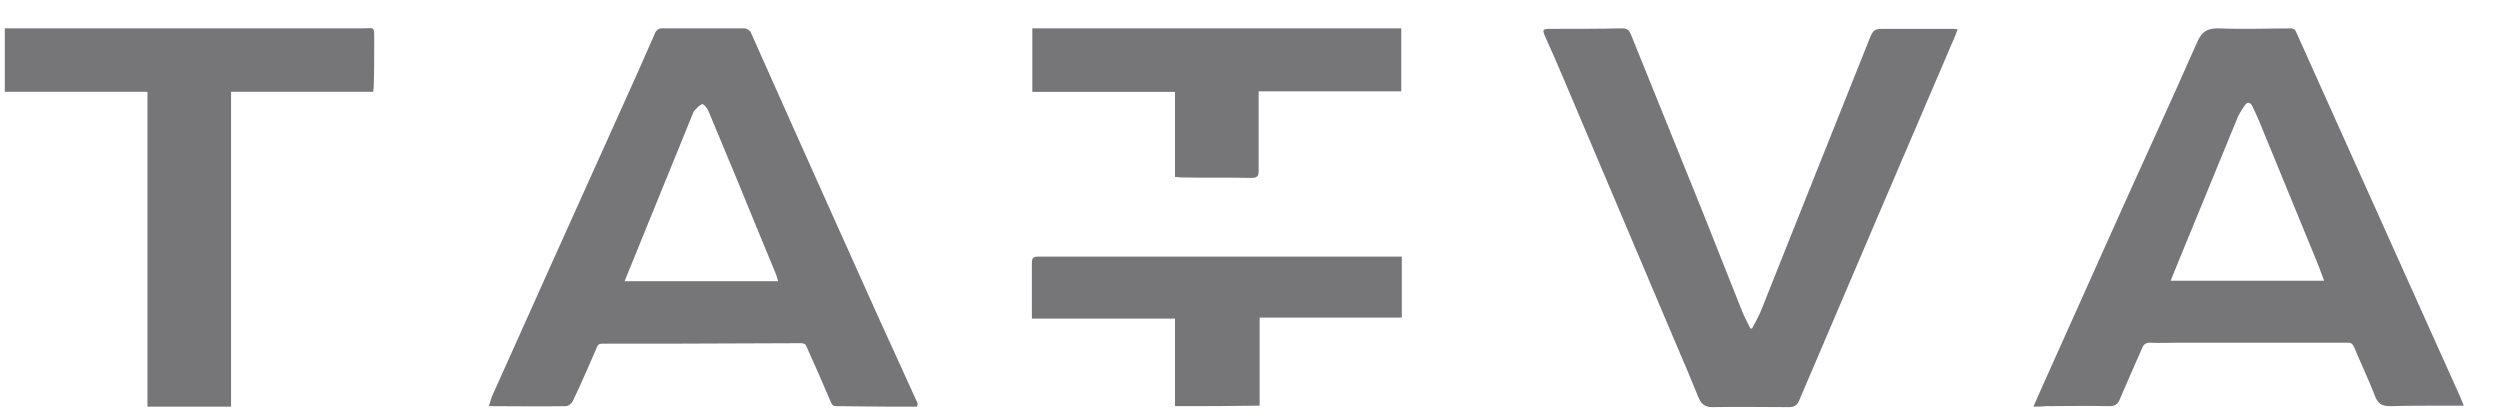 <svg width="61" height="10" viewBox="0 0 61 10" fill="none" xmlns="http://www.w3.org/2000/svg">
<path d="M22.382 9.922C22.118 9.922 21.866 9.922 21.614 9.922C21.218 9.922 20.809 9.91 20.413 9.91C20.329 9.91 20.305 9.886 20.269 9.802C20.077 9.346 19.873 8.89 19.669 8.434C19.657 8.398 19.597 8.374 19.549 8.374C18.457 8.374 17.365 8.386 16.285 8.386C15.757 8.386 15.228 8.386 14.7 8.386C14.604 8.386 14.58 8.422 14.556 8.494C14.364 8.926 14.184 9.358 13.98 9.778C13.956 9.838 13.872 9.91 13.812 9.91C13.188 9.922 12.576 9.91 11.928 9.91C11.952 9.826 11.976 9.754 12 9.682C12.456 8.662 12.912 7.654 13.368 6.634C13.956 5.337 14.532 4.041 15.12 2.745C15.42 2.085 15.709 1.437 15.997 0.776C16.021 0.74 16.081 0.692 16.129 0.692C16.813 0.692 17.485 0.692 18.169 0.692C18.217 0.692 18.289 0.74 18.313 0.776C19.009 2.337 19.705 3.897 20.401 5.445C21.062 6.922 21.722 8.386 22.394 9.85C22.382 9.874 22.382 9.886 22.382 9.922ZM18.985 6.862C18.961 6.79 18.949 6.718 18.925 6.67C18.613 5.925 18.313 5.181 18.001 4.425C17.761 3.849 17.521 3.273 17.281 2.697C17.257 2.637 17.161 2.529 17.137 2.541C17.065 2.565 17.005 2.637 16.945 2.697C16.933 2.709 16.933 2.721 16.921 2.733C16.417 3.981 15.9 5.229 15.396 6.478C15.348 6.598 15.3 6.718 15.24 6.862C16.489 6.862 17.725 6.862 18.985 6.862Z" fill="#767678"/>
<path d="M49.615 9.922C49.687 9.766 49.735 9.646 49.795 9.514C50.383 8.194 50.983 6.874 51.572 5.553C52.244 4.053 52.94 2.553 53.6 1.053C53.72 0.765 53.864 0.681 54.164 0.693C54.752 0.717 55.328 0.693 55.916 0.693C55.953 0.693 56.001 0.729 56.013 0.753C57.333 3.693 58.665 6.646 59.985 9.586C60.033 9.682 60.069 9.79 60.117 9.898C59.961 9.898 59.841 9.898 59.709 9.898C59.241 9.898 58.785 9.898 58.317 9.91C58.137 9.91 58.029 9.862 57.957 9.682C57.801 9.274 57.609 8.878 57.441 8.47C57.405 8.398 57.381 8.362 57.285 8.362C55.928 8.362 54.56 8.362 53.204 8.362C52.952 8.362 52.7 8.374 52.46 8.362C52.364 8.362 52.304 8.398 52.268 8.494C52.088 8.902 51.908 9.31 51.728 9.73C51.68 9.862 51.608 9.91 51.464 9.91C50.947 9.898 50.419 9.91 49.903 9.91C49.819 9.922 49.735 9.922 49.615 9.922ZM52.964 6.85C54.212 6.85 55.448 6.85 56.709 6.85C56.661 6.718 56.613 6.598 56.565 6.466C56.097 5.325 55.629 4.185 55.16 3.045C55.1 2.889 55.028 2.745 54.956 2.589C54.908 2.493 54.836 2.481 54.776 2.565C54.716 2.649 54.656 2.745 54.608 2.841C54.212 3.801 53.816 4.773 53.42 5.734C53.264 6.106 53.12 6.466 52.964 6.85Z" fill="#767678"/>
<path d="M42.75 8.014C42.822 7.882 42.894 7.75 42.954 7.618C43.83 5.409 44.718 3.201 45.594 1.004C45.714 0.704 45.714 0.704 46.038 0.704C46.578 0.704 47.106 0.704 47.647 0.704C47.67 0.704 47.707 0.704 47.767 0.716C47.719 0.836 47.683 0.944 47.635 1.04C46.962 2.601 46.302 4.161 45.63 5.721C45.054 7.066 44.478 8.422 43.902 9.766C43.854 9.886 43.782 9.934 43.65 9.934C43.026 9.934 42.413 9.922 41.789 9.934C41.597 9.934 41.513 9.862 41.441 9.694C41.273 9.274 41.093 8.854 40.913 8.434C40.001 6.274 39.077 4.113 38.165 1.953C38.021 1.605 37.865 1.256 37.709 0.908C37.624 0.716 37.636 0.704 37.853 0.704C38.429 0.704 39.005 0.704 39.581 0.692C39.701 0.692 39.749 0.728 39.797 0.848C40.373 2.277 40.949 3.693 41.525 5.121C41.849 5.937 42.173 6.754 42.498 7.57C42.557 7.726 42.642 7.87 42.714 8.026C42.702 8.014 42.725 8.014 42.75 8.014Z" fill="#767678"/>
<path d="M3.598 2.24C2.422 2.24 1.269 2.24 0.117 2.24C0.117 1.724 0.117 1.208 0.117 0.692C0.249 0.692 0.381 0.692 0.513 0.692C3.286 0.692 6.058 0.692 8.843 0.692C9.143 0.692 9.131 0.62 9.131 0.992C9.131 1.364 9.131 1.736 9.119 2.12C9.119 2.156 9.107 2.192 9.107 2.24C7.943 2.24 6.803 2.24 5.638 2.24C5.638 4.797 5.638 7.353 5.638 9.922C4.954 9.922 4.294 9.922 3.598 9.922C3.598 7.353 3.598 4.809 3.598 2.24Z" fill="#767678"/>
<path d="M28.67 4.317C28.67 3.621 28.67 2.937 28.67 2.241C27.506 2.241 26.366 2.241 25.189 2.241C25.189 1.725 25.189 1.208 25.189 0.692C28.19 0.692 31.191 0.692 34.191 0.692C34.191 1.208 34.191 1.713 34.191 2.229C33.027 2.229 31.887 2.229 30.711 2.229C30.711 2.301 30.711 2.349 30.711 2.409C30.711 2.997 30.711 3.573 30.711 4.161C30.711 4.305 30.675 4.341 30.53 4.341C29.954 4.329 29.378 4.341 28.802 4.329C28.766 4.329 28.73 4.317 28.67 4.317Z" fill="#767678"/>
<path d="M28.67 9.91C28.67 9.202 28.67 8.494 28.67 7.774C27.506 7.774 26.354 7.774 25.178 7.774C25.178 7.666 25.178 7.557 25.178 7.449C25.178 7.101 25.178 6.765 25.178 6.417C25.178 6.309 25.202 6.261 25.334 6.261C28.202 6.261 31.071 6.261 33.94 6.261C34.023 6.261 34.108 6.261 34.204 6.261C34.204 6.765 34.204 7.257 34.204 7.75C33.039 7.75 31.899 7.75 30.735 7.75C30.735 8.47 30.735 9.178 30.735 9.898C30.027 9.91 29.367 9.91 28.67 9.91Z" fill="#767678"/>
</svg>
